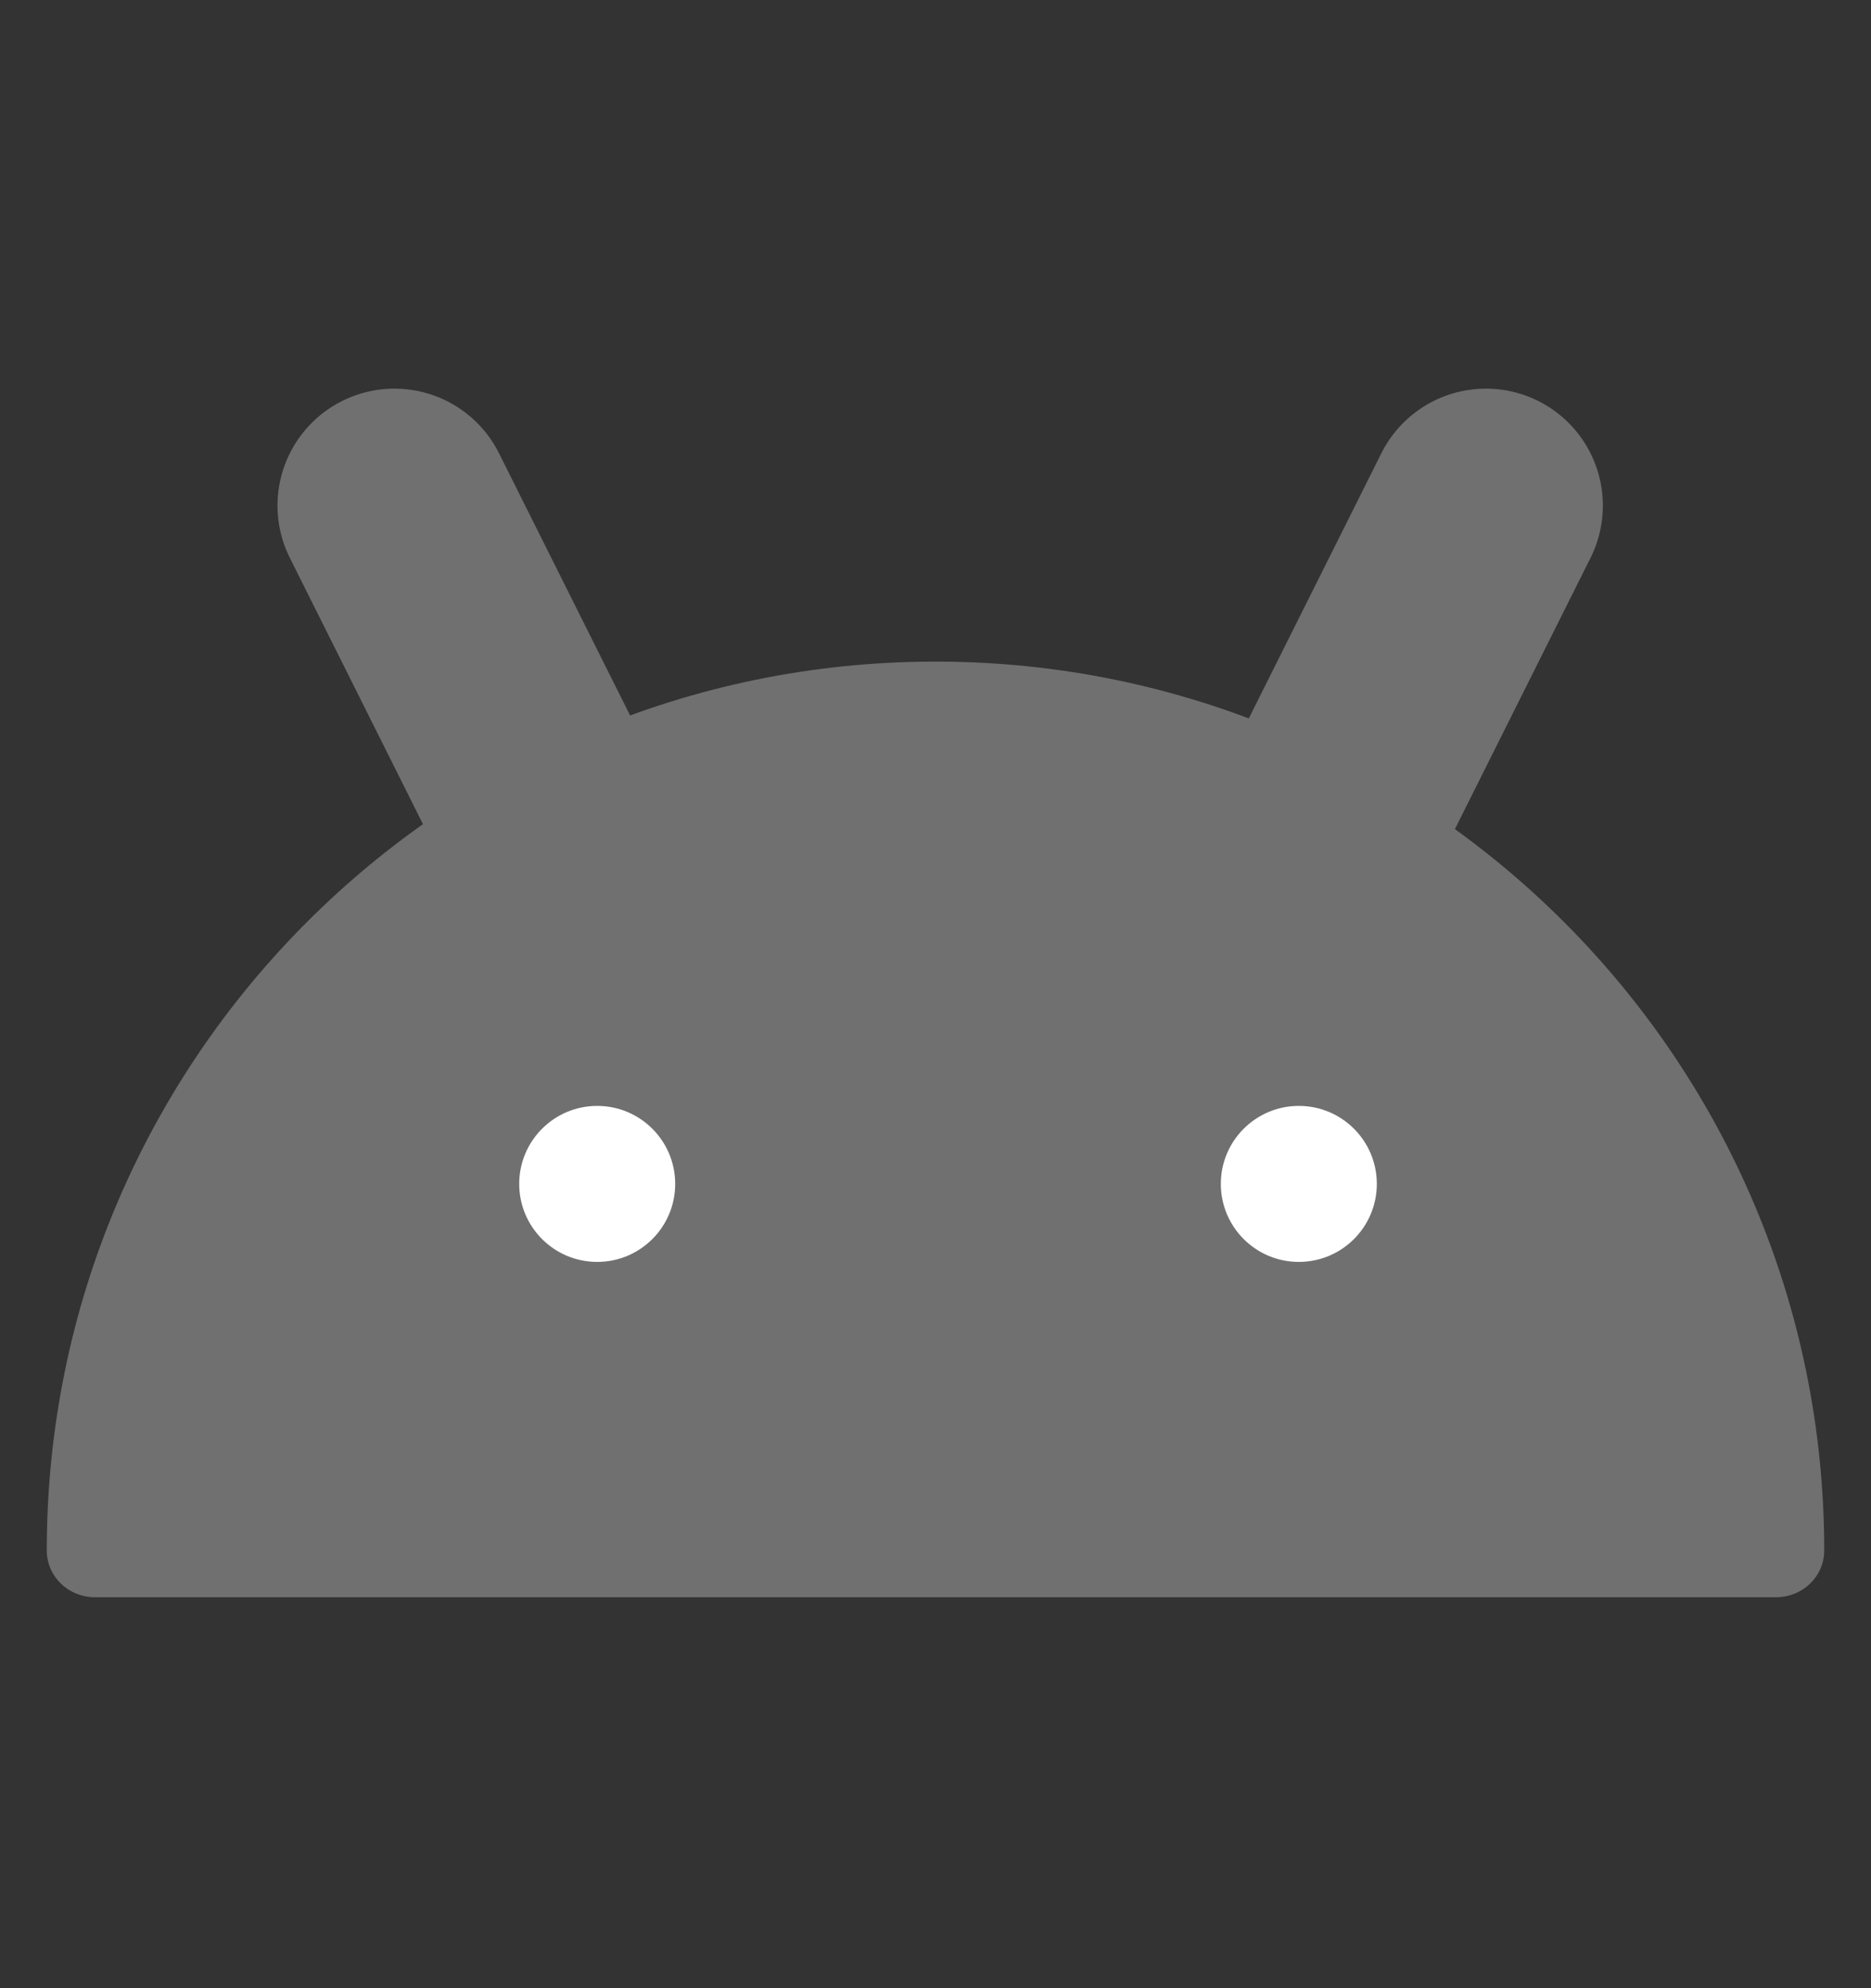 <svg width="16" height="17" viewBox="0 0 16 17" fill="none" xmlns="http://www.w3.org/2000/svg">
<rect x="0" y="0" width="16" height="17" fill="#333333" stroke="none"/>
<path d="M15.189 13.657C15.414 13.657 15.6 13.481 15.6 13.257C15.6 9.063 12.203 5.663 8.011 5.657H7.989C3.796 5.663 0.4 9.063 0.4 13.257C0.4 13.481 0.586 13.657 0.81 13.657H15.189Z" fill="#707070"/>
<circle cx="5.107" cy="10.123" r="0.667" fill="white"/>
<circle cx="11.107" cy="10.123" r="0.667" fill="white"/>
<path d="M4.573 6.723L3.373 4.323" stroke="#707070" stroke-width="2" stroke-linecap="round"/>
<path d="M11.507 6.723L12.707 4.323" stroke="#707070" stroke-width="2" stroke-linecap="round"/>
</svg>
